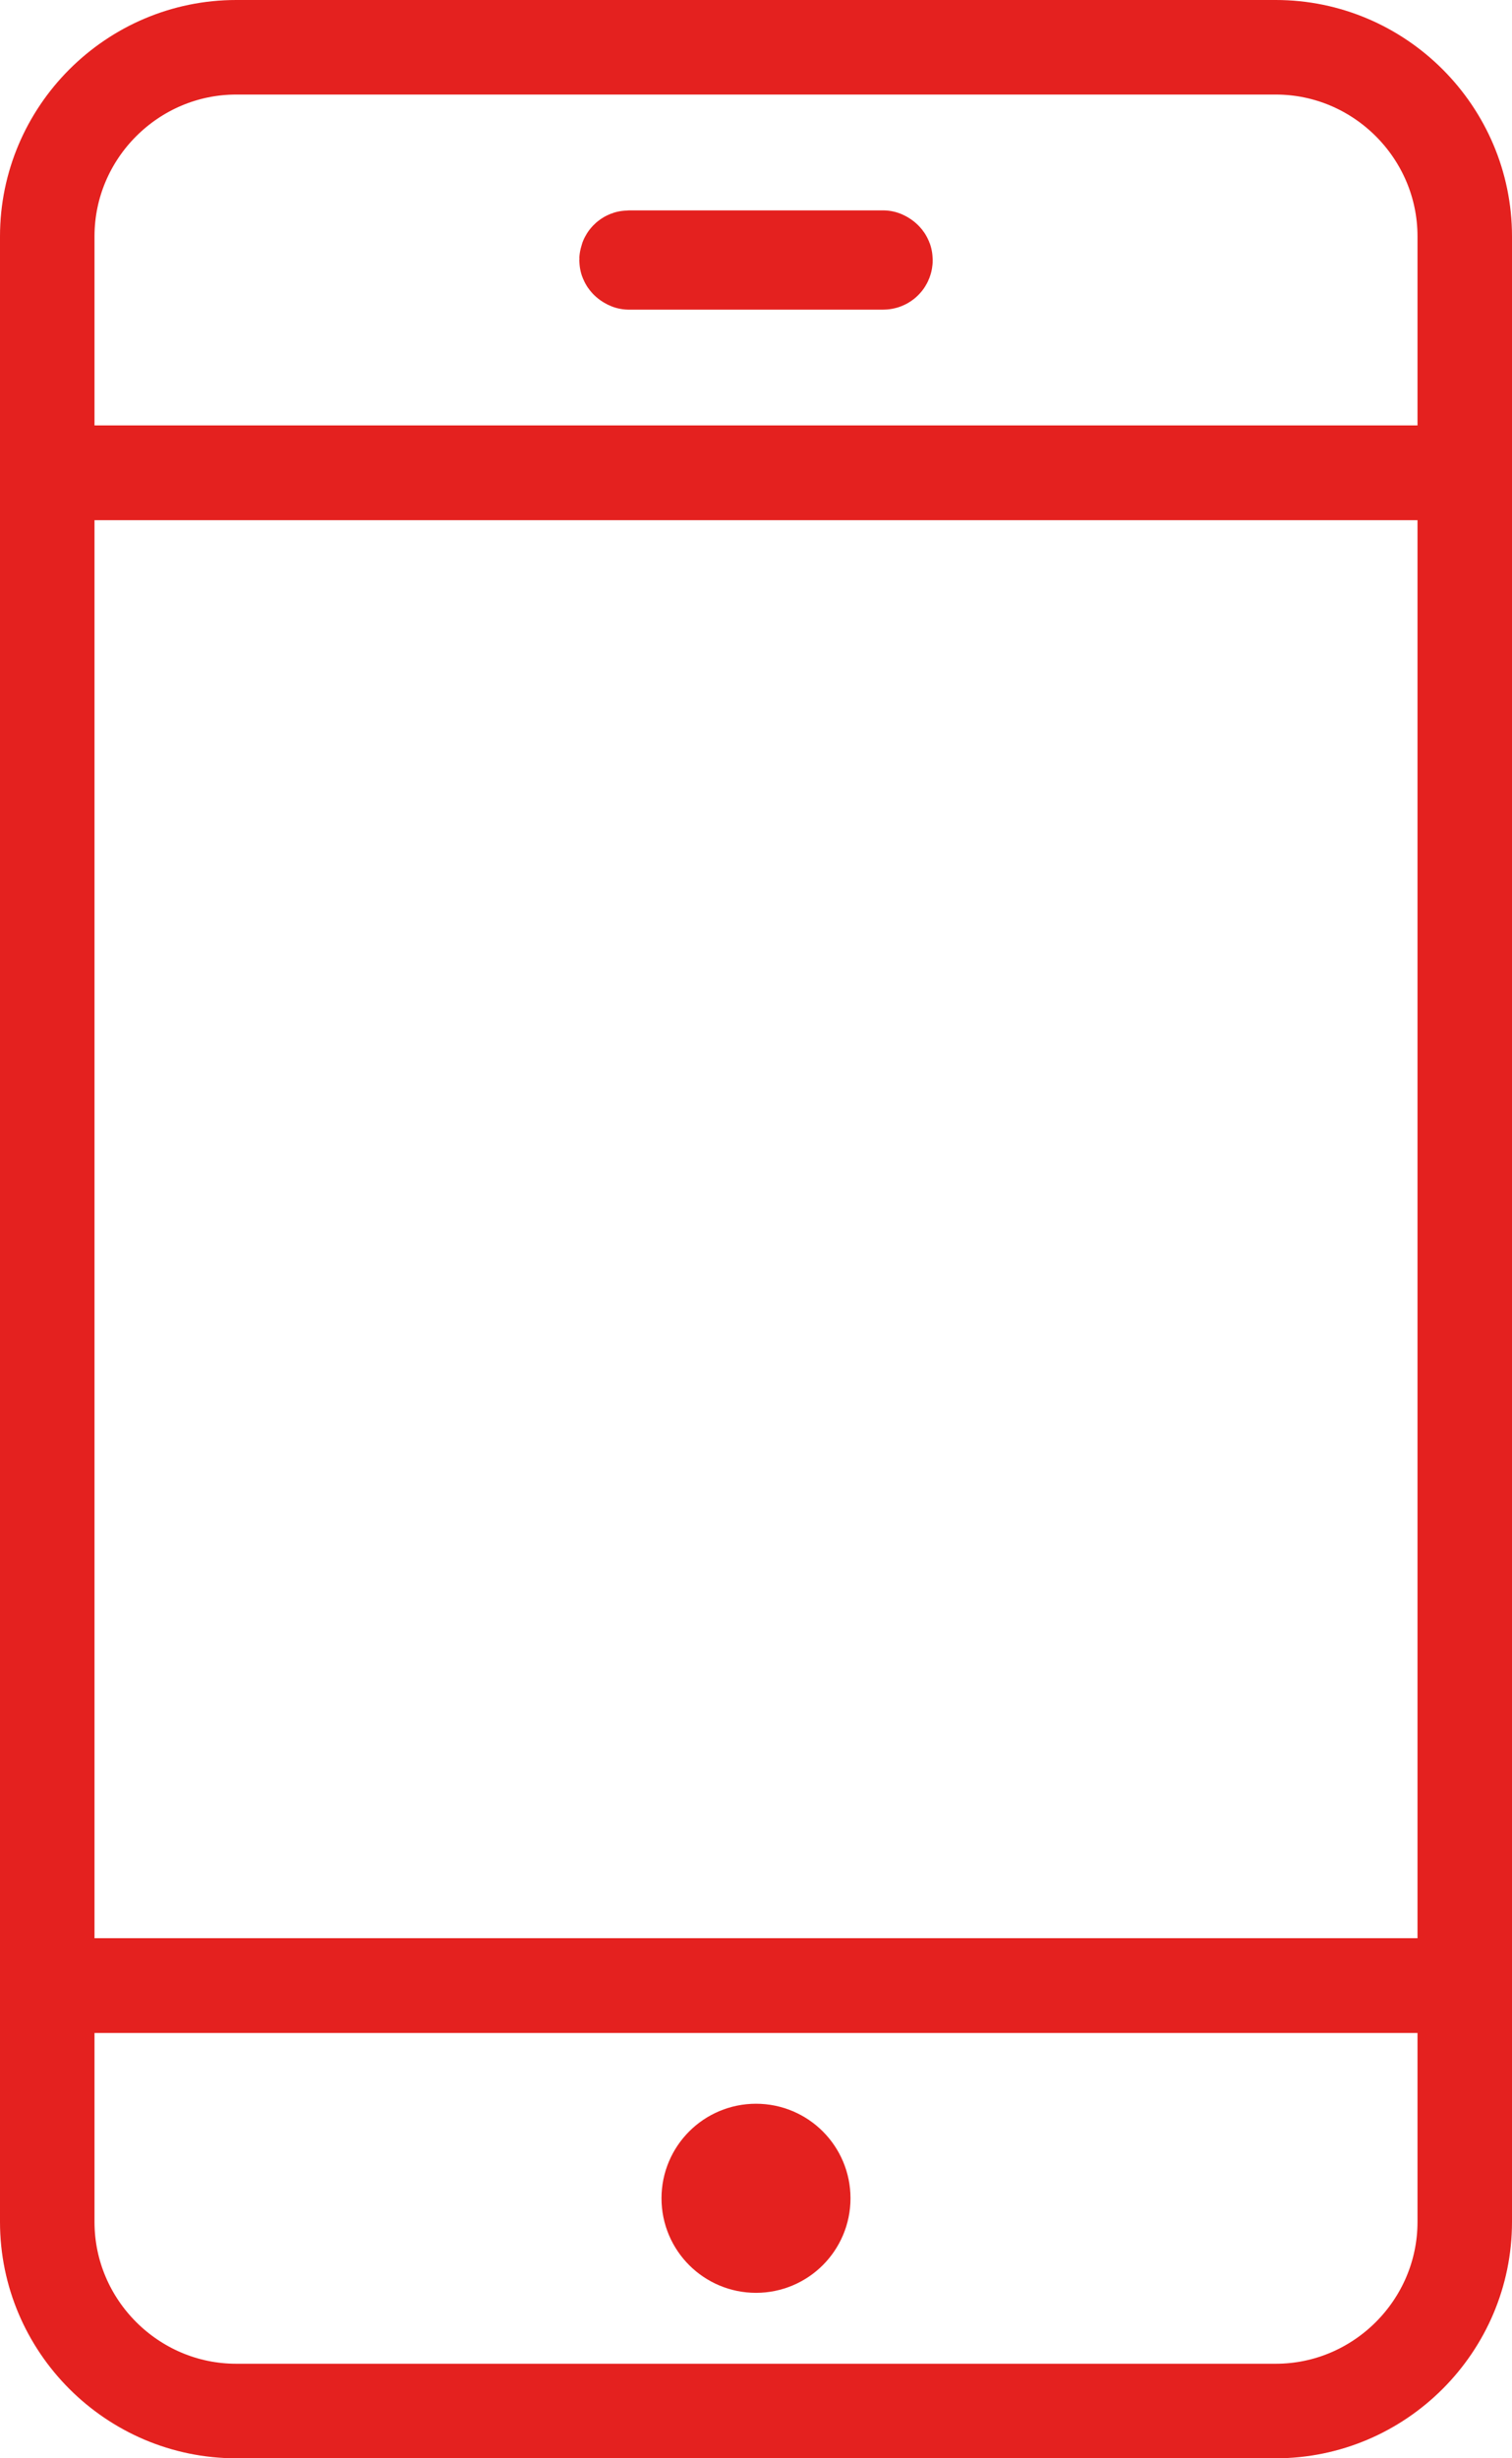 <?xml version="1.0" encoding="UTF-8"?>
<svg id="_レイヤー_2" data-name="レイヤー 2" xmlns="http://www.w3.org/2000/svg" viewBox="0 0 32 52">
  <defs>
    <style>
      .cls-1 {
        fill: none;
        stroke: #e4211f;
        stroke-linecap: round;
        stroke-linejoin: round;
        stroke-width: 2px;
      }
    </style>
  </defs>
  <g id="_レイヤー_1-2" data-name="レイヤー 1">
    <g>
      <g>
        <path class="cls-1" d="M1,47c0,2.2,1.8,4,4,4h22c2.2,0,4-1.8,4-4v-5H1v5Z"/>
        <path class="cls-1" d="M27,1H5c-2.2,0-4,1.8-4,4v5h30v-5c0-2.2-1.8-4-4-4Z"/>
        <rect class="cls-1" x="1" y="10" width="30" height="32"/>
      </g>
      <path class="cls-1" d="M18.69,5.55h-5.38s-.05-.02-.05-.05.02-.05.05-.05h5.38s.05.02.05.05-.02.05-.05.05Z"/>
      <circle class="cls-1" cx="16" cy="46.5" r="1"/>
    </g>
  </g>
</svg>